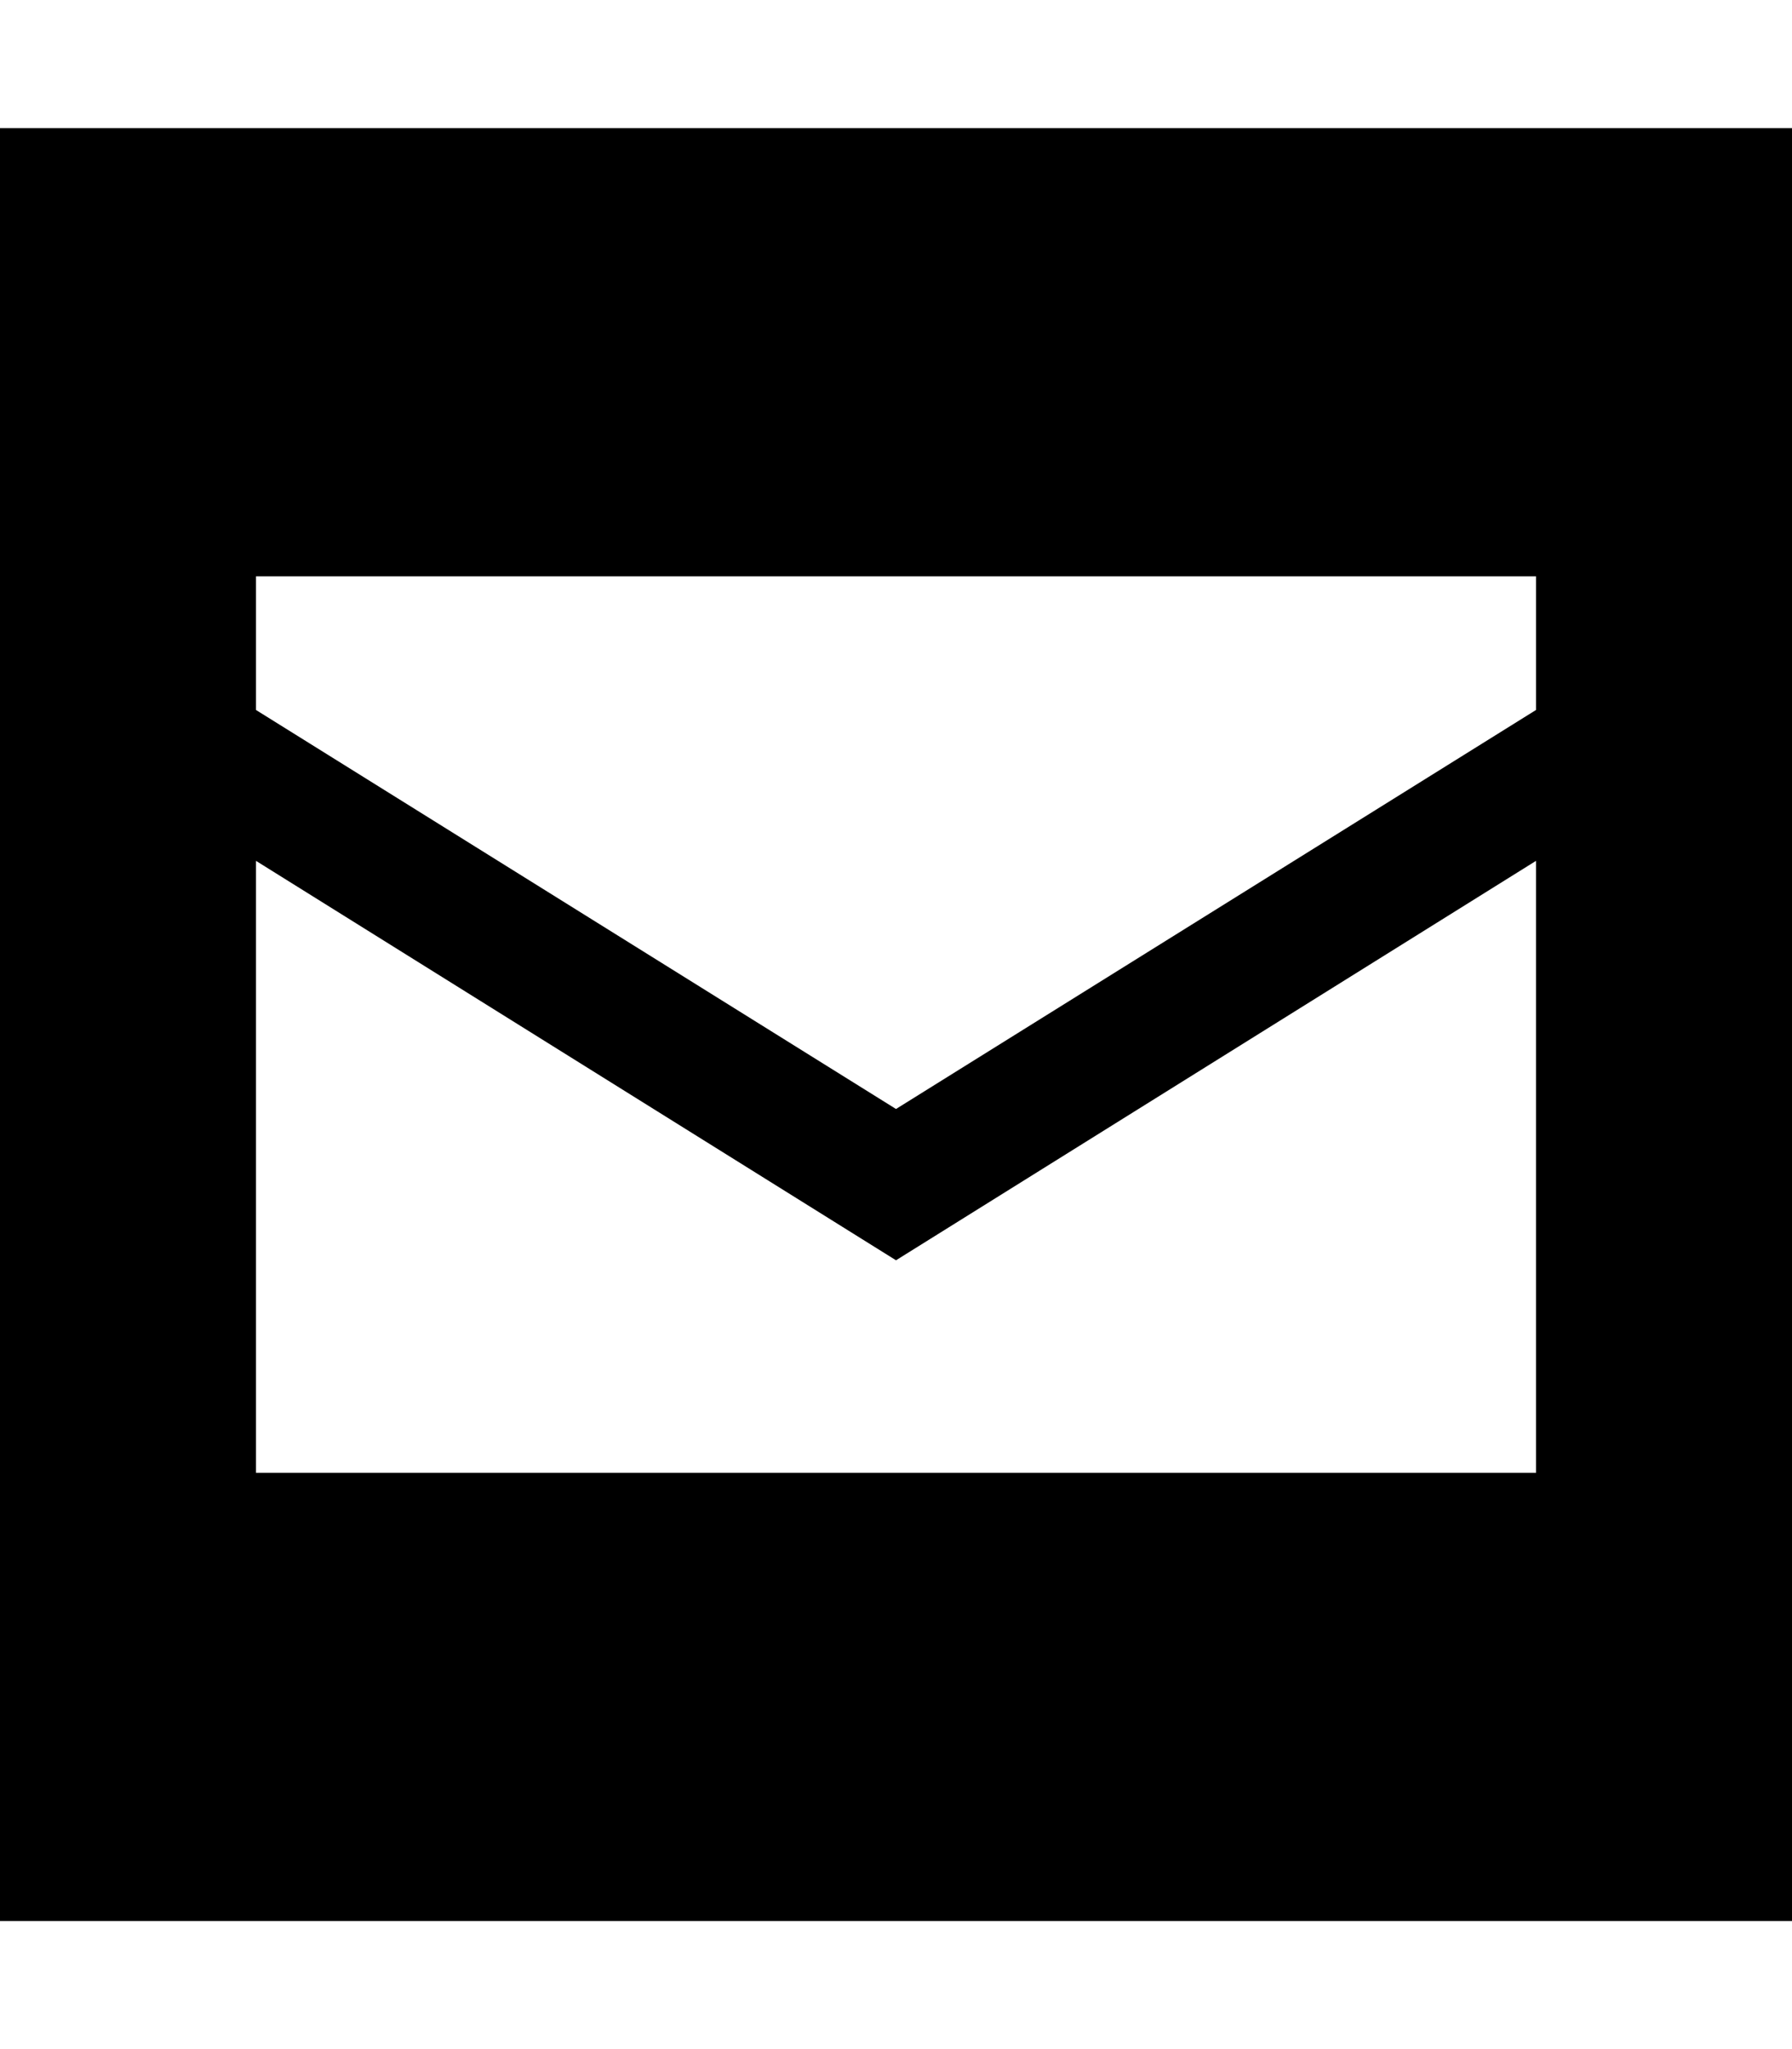 <svg xmlns="http://www.w3.org/2000/svg" viewBox="0 0 448 512"><!--! Font Awesome Pro 6.6.0 by @fontawesome - https://fontawesome.com License - https://fontawesome.com/license (Commercial License) Copyright 2024 Fonticons, Inc. --><path d="M448 32L0 32 0 480l448 0 0-448zM64 144l320 0 0 33.4L224 277.1 64 177.4 64 144zM232.5 309.6L384 215.1 384 368 64 368l0-152.9 151.5 94.5 8.5 5.3 8.5-5.3z"/></svg>